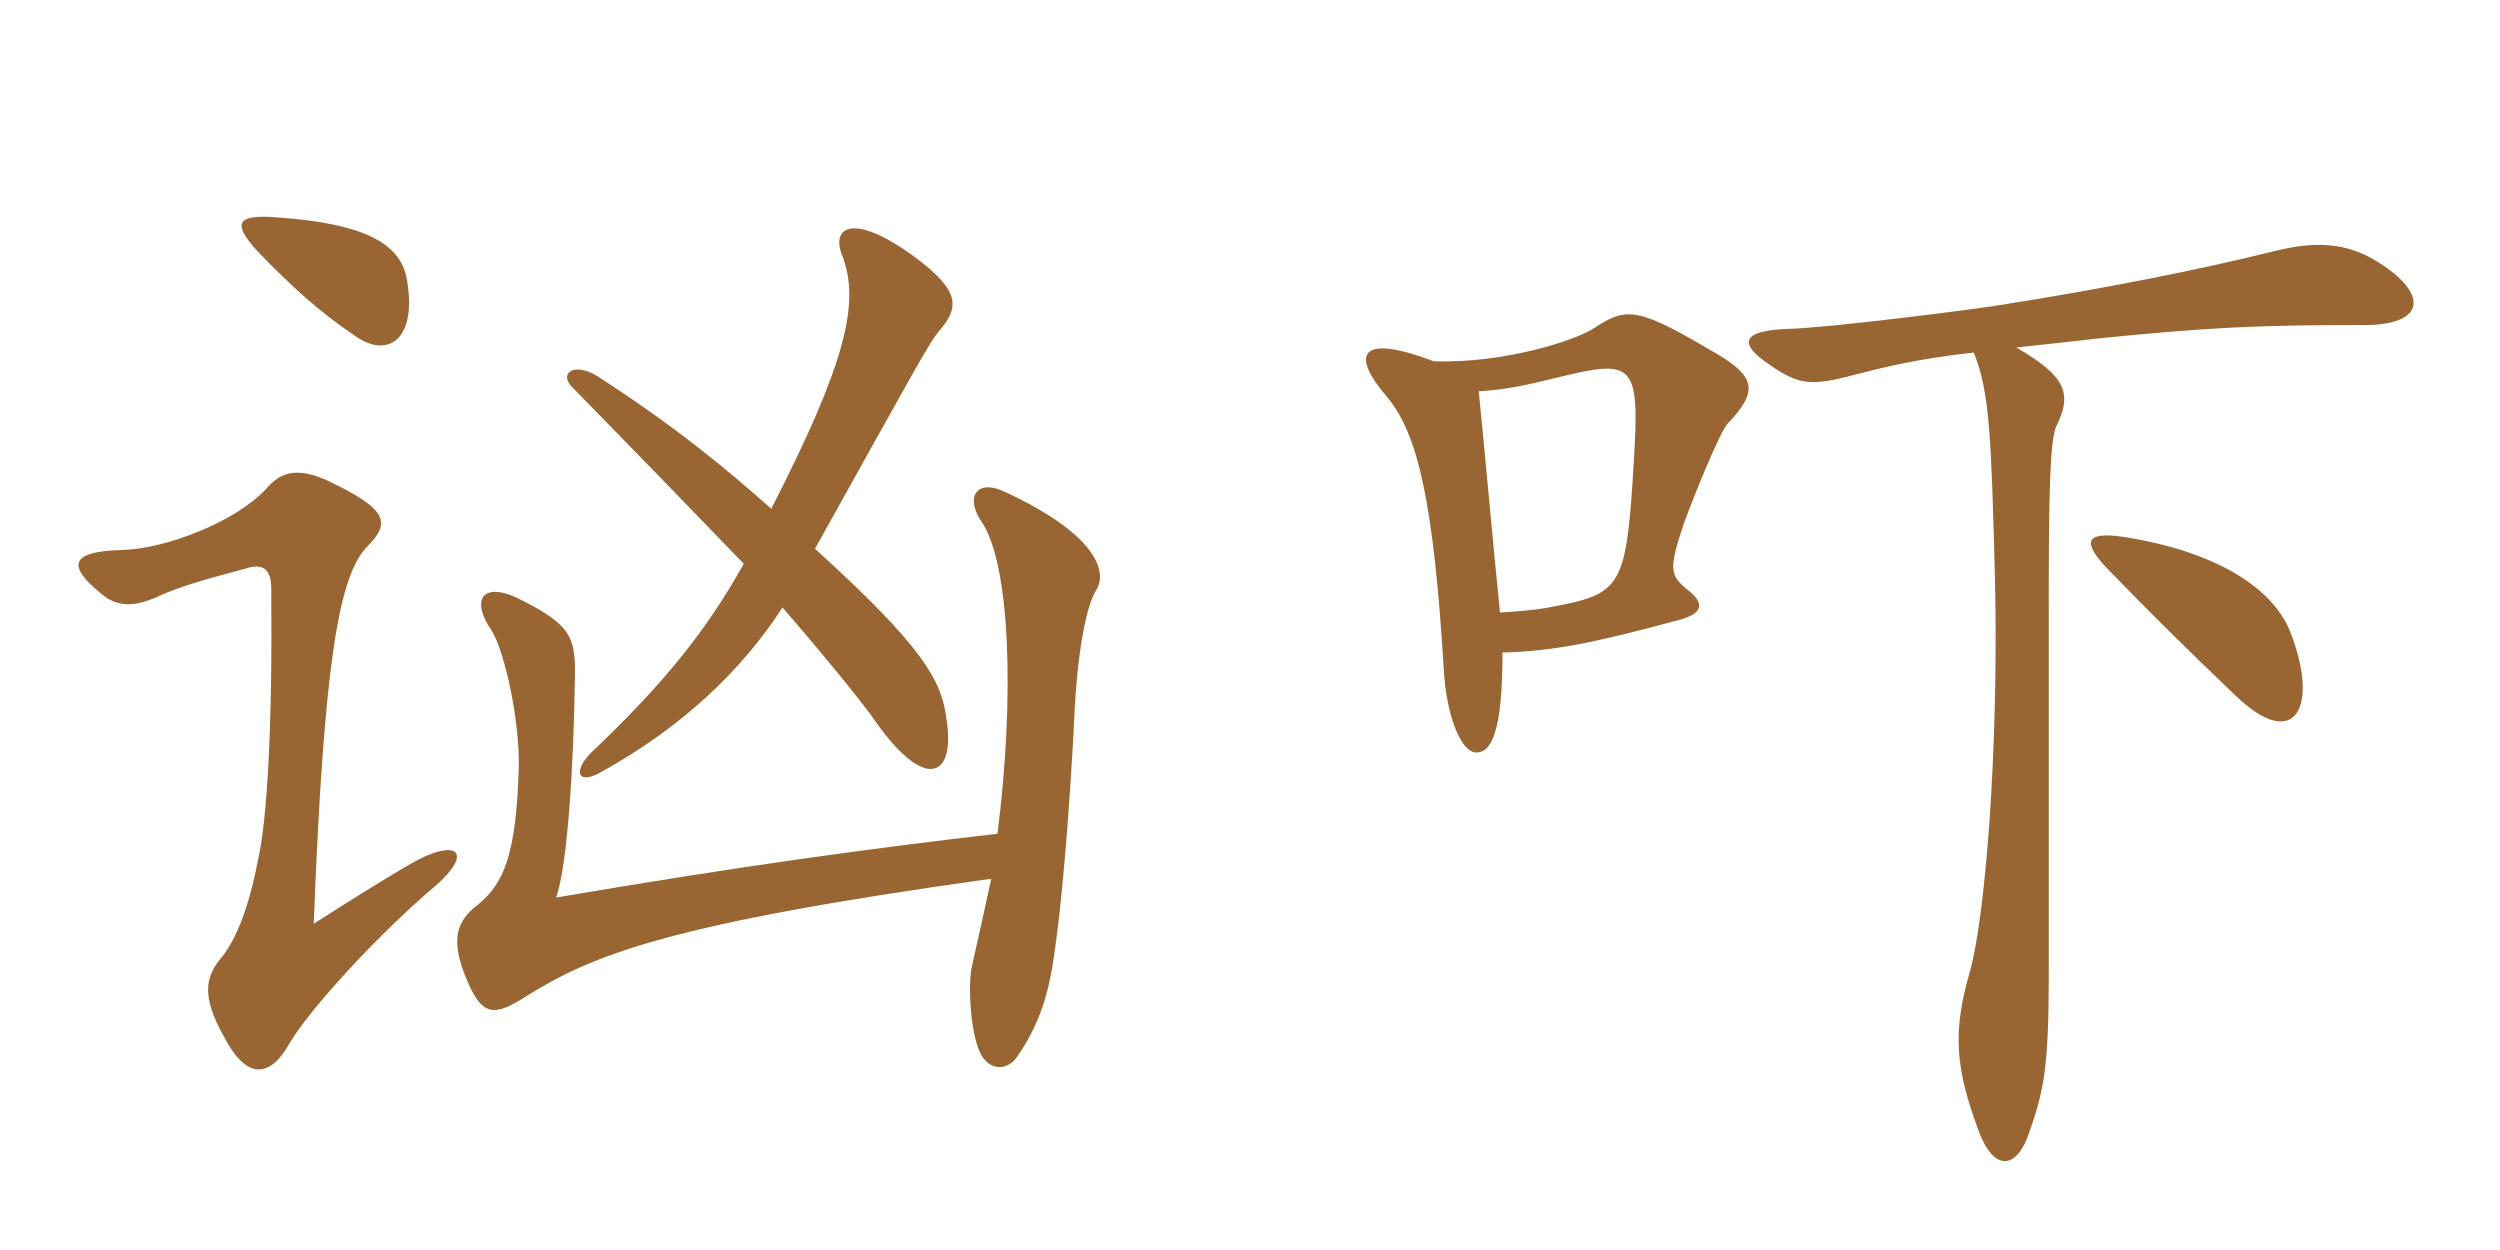 <svg xmlns="http://www.w3.org/2000/svg" xmlns:xlink="http://www.w3.org/1999/xlink" width="300" height="150"><path fill="#996633" padding="10" d="M39.15 57.60C35.70 56.10 33.75 56.55 31.95 58.65C28.20 62.70 19.80 65.85 14.70 66C8.25 66.15 8.10 67.95 12.15 71.25C14.10 72.90 16.20 72.90 19.35 71.40C21.45 70.50 23.70 69.75 29.40 68.25C31.65 67.50 32.55 68.40 32.55 70.65C32.70 86.85 32.10 98.40 30.90 103.50C29.85 108.90 28.35 112.65 26.70 114.75C24.60 117.15 24.15 119.55 26.85 124.35C29.55 129.60 32.40 129.45 34.80 125.10C37.20 121.05 45.60 111.90 52.20 106.35C56.70 102.45 55.05 100.65 50.10 103.20C47.40 104.70 42.30 107.85 37.65 110.85C38.85 79.65 40.65 69 44.10 65.55C46.95 62.70 46.50 61.05 39.15 57.60ZM33.45 26.10C28.20 25.65 27.90 26.85 30.90 30.15C34.95 34.35 38.25 37.35 42.45 40.20C46.50 43.20 50.25 40.80 48.75 33.15C47.85 29.25 43.80 26.85 33.45 26.10ZM92.55 61.05C87.15 56.25 81 51.15 71.70 45.15C68.85 43.35 66.75 44.85 69 46.80C75.75 53.70 81.30 59.40 89.25 67.65C84.75 75.75 79.50 82.20 70.95 90.30C68.70 92.55 69.30 94.35 72.30 92.55C81.75 87.30 88.95 80.55 93.90 72.90C97.95 77.55 103.65 84.45 105.15 86.70C111 94.95 114.75 93.45 113.55 86.10C112.95 81.60 110.70 77.55 97.80 65.85C110.25 43.50 111.60 40.95 112.80 39.60C115.05 36.90 115.35 34.95 109.65 30.75C102.45 25.50 99.60 27.15 101.10 30.75C103.20 36.30 101.55 43.50 92.55 61.05ZM119.70 100.05C104.10 101.85 88.80 103.95 66.75 107.70C68.10 103.65 68.85 92.10 69 80.70C69 76.35 68.40 74.85 61.95 71.70C58.05 69.90 56.40 71.85 58.95 75.60C60.60 78.15 62.40 86.70 62.25 92.10C61.95 102.60 60.45 106.05 57.30 108.60C54.75 110.55 54.30 112.65 55.50 116.25C57.60 121.95 58.95 122.25 63.15 119.55C71.10 114.60 80.10 110.85 118.95 105.45C118.20 108.90 117.45 112.35 116.70 115.65C116.10 117.75 116.40 123.75 117.60 126.30C118.65 128.55 120.90 128.55 122.10 126.75C124.35 123.45 125.70 120.15 126.45 114.90C127.35 109.20 128.40 97.20 129 84.45C129.45 77.10 130.50 72.45 131.55 70.80C132.90 68.70 131.70 64.20 120.75 59.10C117.15 57.30 115.80 59.70 117.75 62.55C121.20 67.50 121.80 83.40 119.70 100.05ZM207.30 50.85C210.90 47.10 210.75 45.30 206.25 42.60C196.65 36.90 195.30 36.75 191.40 39.30C189.30 40.80 180.45 43.65 172.05 43.35C163.35 40.05 161.85 42.30 166.50 47.70C170.25 52.20 172.05 60.75 173.25 80.25C173.55 85.95 175.35 90.30 177.15 90.30C178.95 90.30 180.30 87.90 180.30 78.30C186.15 78.15 190.95 77.25 201.45 74.40C204.30 73.65 204.75 72.45 202.35 70.65C200.40 69 200.25 68.25 202.05 62.85C203.70 58.35 206.55 51.60 207.30 50.85ZM274.80 75.75C272.55 70.20 265.35 66.15 255.30 64.50C250.65 63.75 249.60 64.65 252.60 67.95C257.85 73.35 262.05 77.55 268.35 83.55C275.40 90.30 278.40 84.90 274.80 75.75ZM286.35 32.10C282.15 29.10 278.25 28.80 272.85 30.15C264.45 32.25 252.60 34.65 239.10 36.75C231.60 37.80 219.15 39.30 214.95 39.45C209.10 39.60 208.35 41.10 212.40 43.80C215.85 46.20 217.35 46.35 222.45 45C226.50 43.95 230.25 43.05 236.85 42.30C238.80 47.10 238.95 52.65 239.40 69.60C239.85 90.30 238.20 110.10 236.40 116.55C234.30 123.75 234.60 128.10 237.45 135.75C239.25 140.55 241.95 140.40 243.45 136.05C245.25 130.95 245.85 128.25 245.85 117C245.85 101.55 245.85 88.05 245.85 72C245.85 58.95 246 52.95 246.75 51.15C248.70 47.25 247.95 45.15 241.95 41.70C244.65 41.40 247.65 41.10 251.40 40.65C264.75 39.30 270.75 39 283.80 39C290.40 39 291.60 35.85 286.35 32.10ZM196.05 55.50C195.15 70.80 194.55 71.25 185.85 72.90C184.20 73.20 182.40 73.35 180 73.50C179.10 64.65 178.35 55.95 177.45 46.95C180.45 46.80 183.30 46.20 186.90 45.30C196.05 43.05 196.80 43.50 196.05 55.50Z"/></svg>
